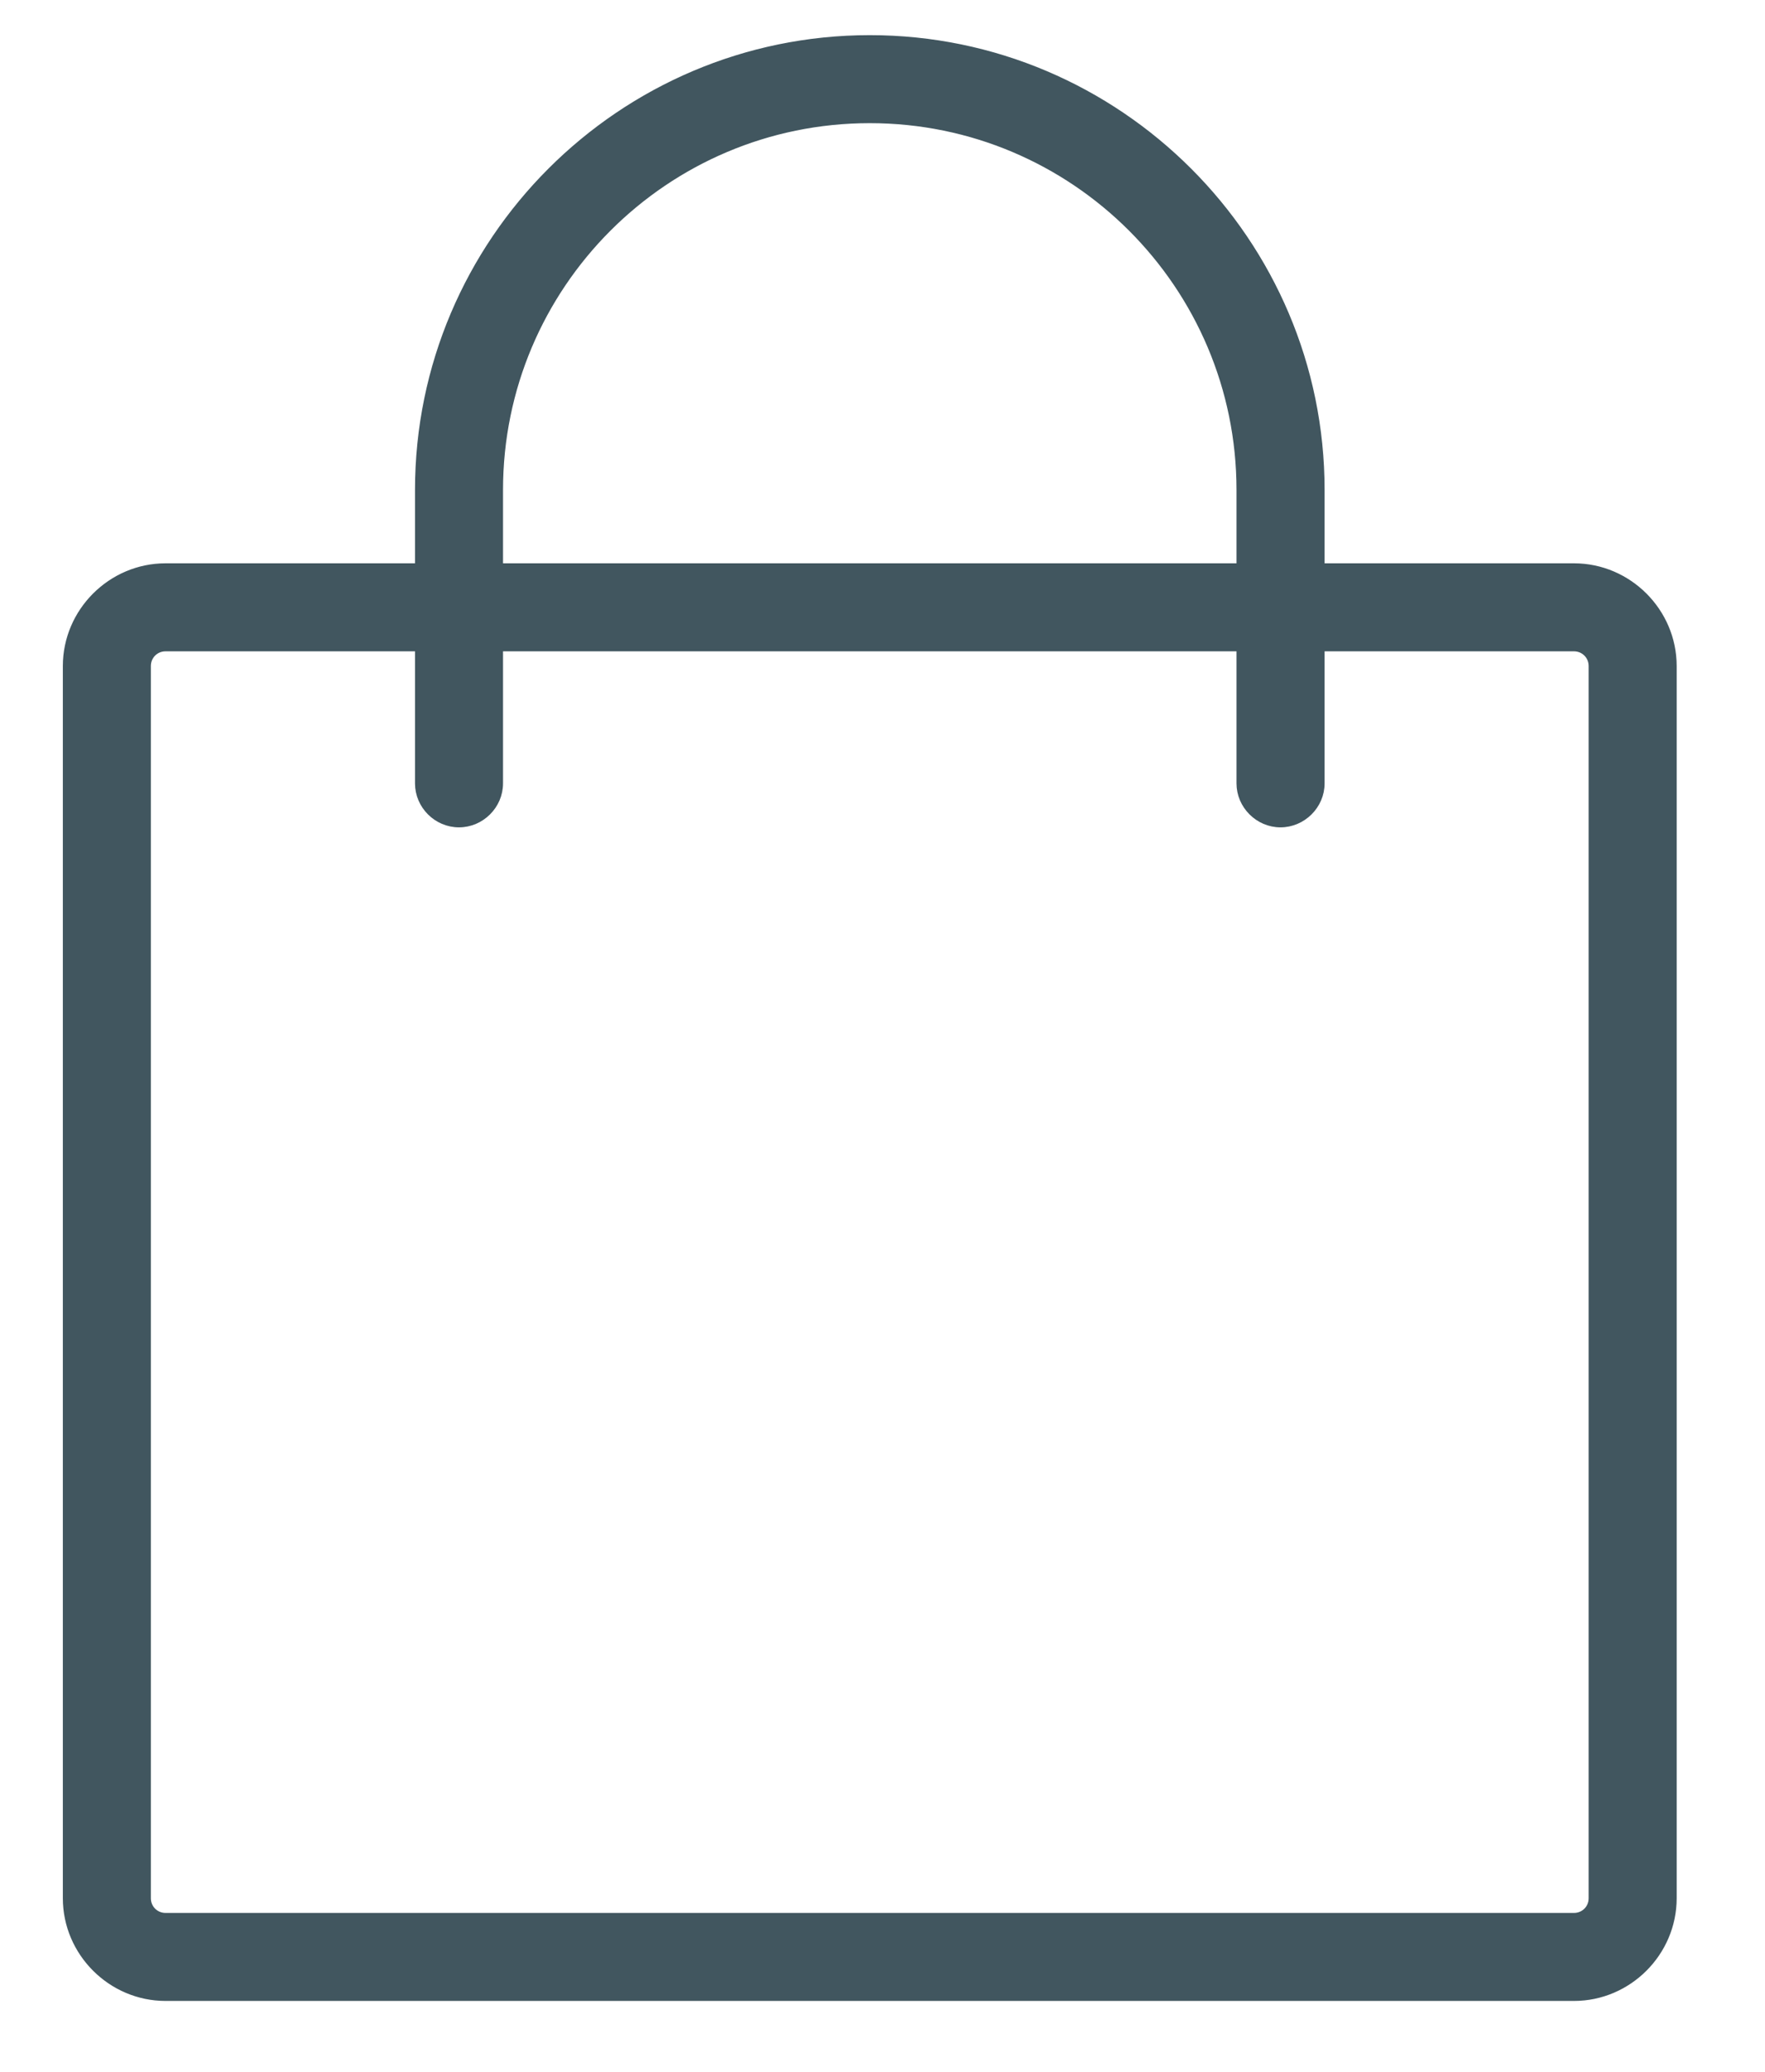 <svg xmlns="http://www.w3.org/2000/svg" fill="none" viewBox="0 0 23 27" height="27" width="23">
<g clip-path="url(#clip0_132_700)">
<path stroke-width="0.1" stroke="#41565F" fill="#41565F" d="M11.334 0.508C14.571 0.508 17.211 3.148 17.211 6.385V7.391H20.511C21.217 7.391 21.799 7.973 21.799 8.679V24.738C21.799 25.444 21.217 26.026 20.511 26.026H2.157C1.451 26.026 0.869 25.444 0.869 24.738V8.679C0.869 7.973 1.451 7.391 2.157 7.391H5.458V6.385C5.458 3.148 8.096 0.509 11.334 0.508ZM2.157 8.438C2.022 8.438 1.916 8.545 1.916 8.679V24.738C1.916 24.872 2.022 24.979 2.157 24.979H20.511C20.645 24.979 20.752 24.873 20.752 24.738V8.679C20.752 8.545 20.645 8.438 20.511 8.438H17.211V10.209C17.211 10.495 16.972 10.732 16.686 10.732C16.401 10.732 16.163 10.494 16.163 10.209V8.438H6.505V10.209C6.505 10.495 6.267 10.732 5.981 10.732C5.695 10.732 5.458 10.495 5.458 10.209V8.438H2.157ZM11.334 1.555C8.668 1.555 6.505 3.72 6.505 6.385V7.391H16.163V6.385C16.163 3.72 14 1.555 11.334 1.555Z"></path>
</g>
<defs>
<clipPath id="clip0_132_700">
<rect transform="translate(0.334 0.268)" fill="white" height="26" width="22"></rect>
</clipPath>
</defs>
</svg>
